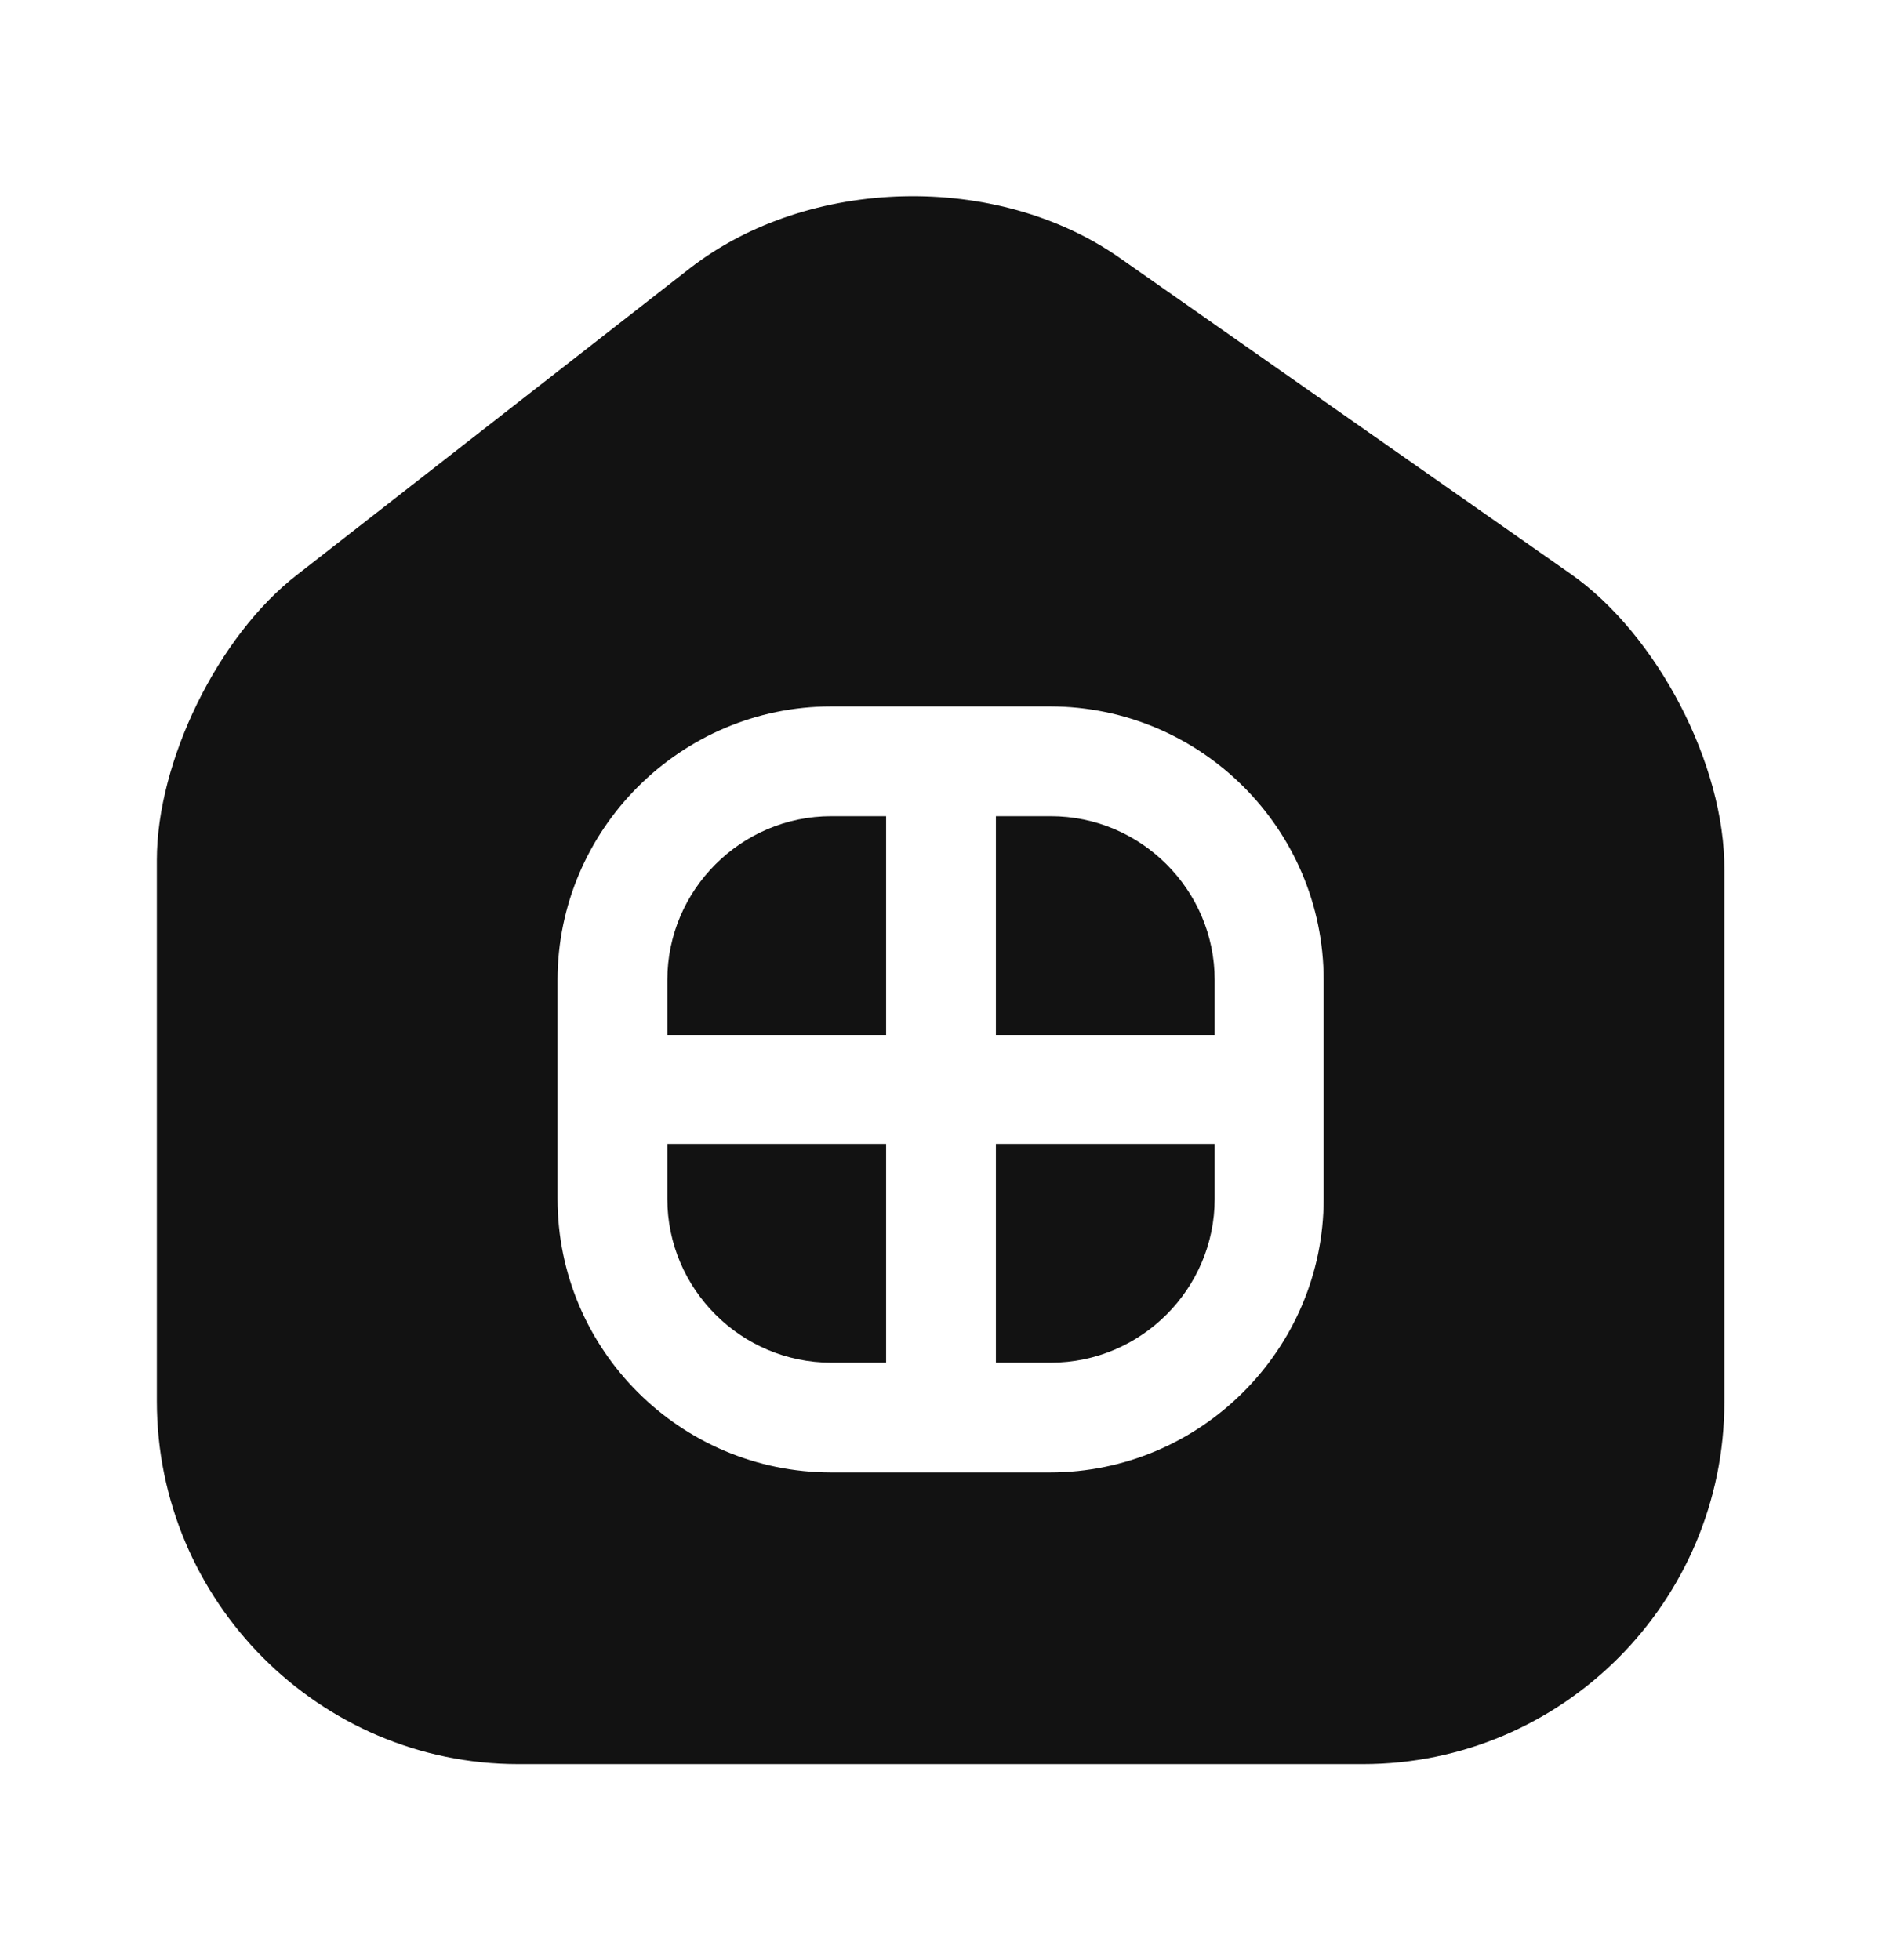<svg width="24" height="25" viewBox="0 0 24 25" fill="none" xmlns="http://www.w3.org/2000/svg">
    <path d="M12.7 17.38H13.4C14.55 17.38 15.49 16.44 15.49 15.29V14.59H12.7V17.38Z"
        fill="#121212" />
    <path d="M8.51 15.29C8.51 16.44 9.45 17.38 10.6 17.38H11.3V14.59H8.51V15.29Z"
        fill="#121212" />
    <path d="M8.51 12.5V13.2H11.3V10.41H10.6C9.45 10.41 8.51 11.35 8.51 12.5Z"
        fill="#121212" />
    <path
        d="M20.03 7.32L14.28 3.29C12.71 2.19 10.31 2.25 8.8 3.42L3.79 7.33C2.78 8.11 2 9.71 2 10.97V17.87C2 20.42 4.07 22.5 6.61 22.5H17.38C19.92 22.5 21.99 20.43 21.99 17.88V11.1C22 9.75 21.13 8.09 20.03 7.32ZM16.88 15.29C16.88 17.21 15.31 18.78 13.39 18.78H10.6C8.68 18.78 7.11 17.22 7.11 15.29V12.5C7.11 10.58 8.68 9.01 10.6 9.01H13.39C15.31 9.01 16.88 10.57 16.88 12.5V15.29Z"
        fill="#121212" />
    <path d="M13.4 10.41H12.7V13.2H15.49V12.5C15.49 11.35 14.55 10.41 13.4 10.41Z"
        fill="#121212" />
</svg>
    